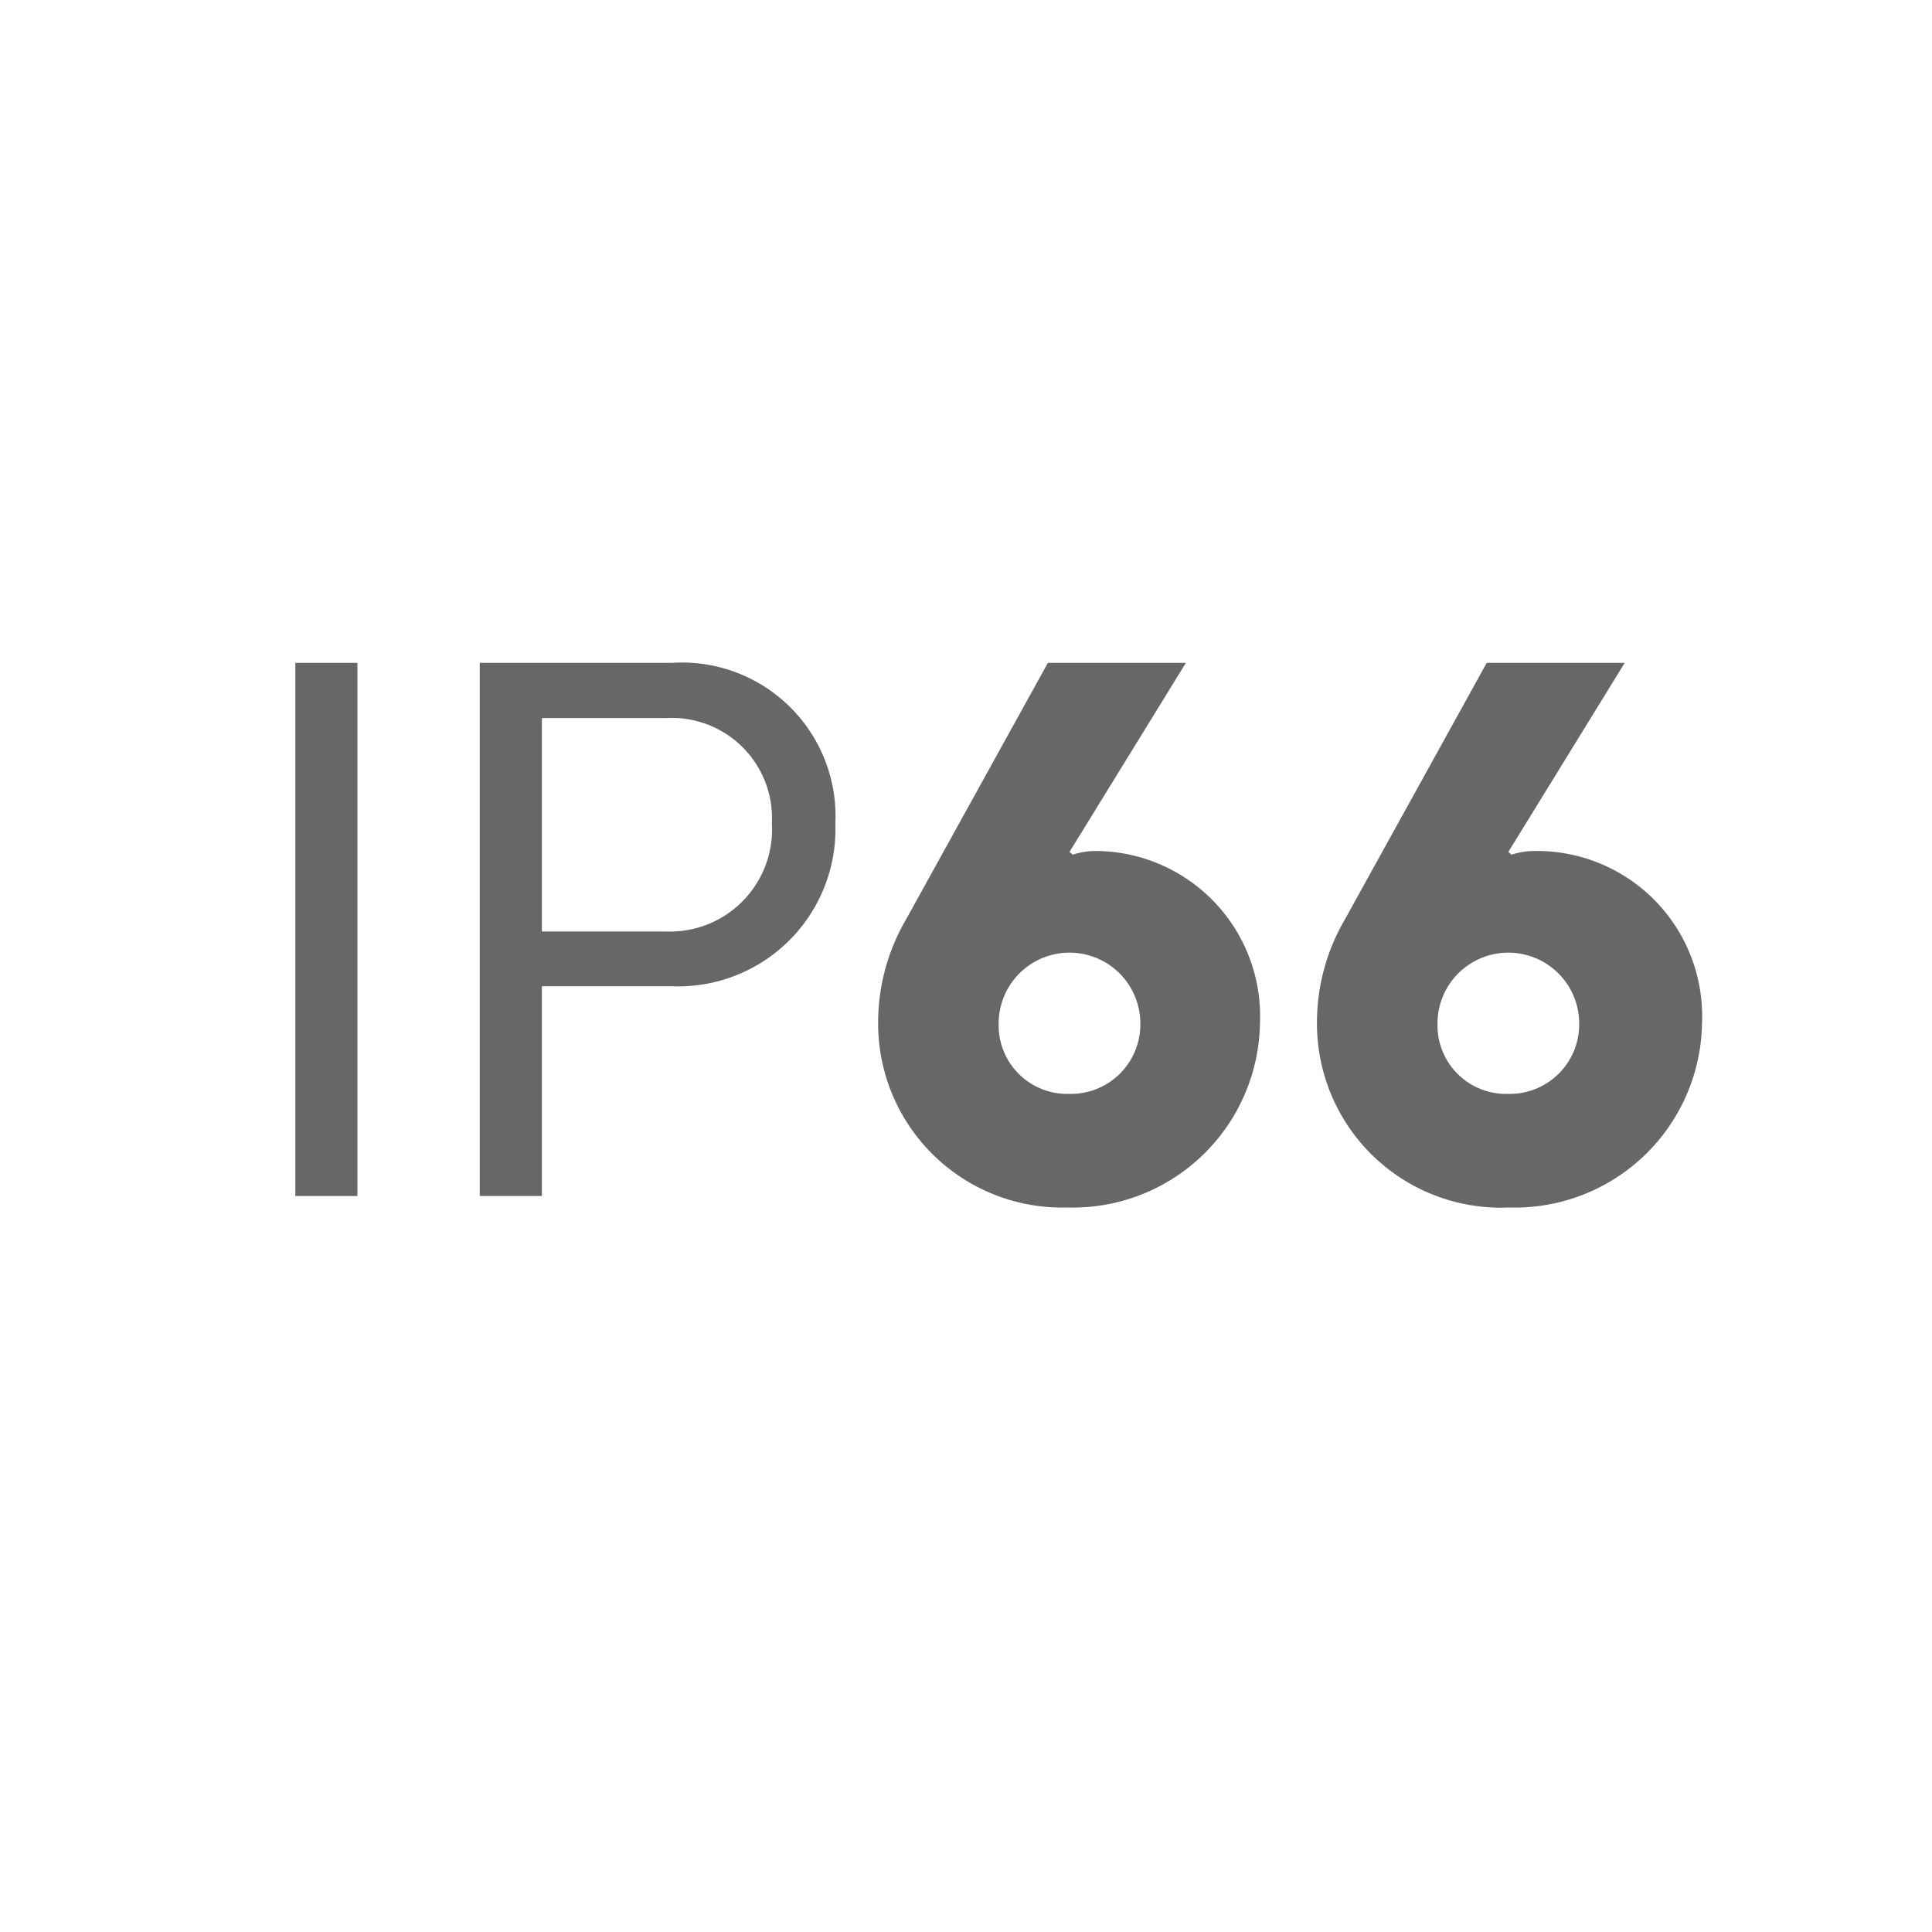 <svg id="Warstwa_1" data-name="Warstwa 1" xmlns="http://www.w3.org/2000/svg" viewBox="0 0 42 42"><defs><style>.cls-1{fill:#676766;}</style></defs><path class="cls-1" d="M6.42,14.41H7.77V26H6.42Z"/><path class="cls-1" d="M10.43,14.41H14.6a3.34,3.34,0,0,1,3.56,3.49,3.42,3.42,0,0,1-3.56,3.54H11.78V26H10.43Zm4.05,5.84a2.22,2.22,0,0,0,2.3-2.35,2.18,2.18,0,0,0-2.3-2.29h-2.7v4.64Z"/><path class="cls-1" d="M19.09,22.25a4.44,4.44,0,0,1,.6-2.25l3.09-5.59h3l-2.53,4.11.07.06a1.6,1.6,0,0,1,.53-.08,3.59,3.59,0,0,1,3.54,3.75,4.07,4.07,0,0,1-4.19,4A4,4,0,0,1,19.09,22.25Zm5.7,0a1.54,1.54,0,1,0-3.08,0,1.49,1.49,0,0,0,1.53,1.53A1.51,1.51,0,0,0,24.79,22.25Z"/><path class="cls-1" d="M28.63,22.25a4.44,4.44,0,0,1,.6-2.25l3.09-5.59h3l-2.53,4.11.07.06a1.6,1.6,0,0,1,.53-.08A3.59,3.59,0,0,1,37,22.25a4.07,4.07,0,0,1-4.19,4A4,4,0,0,1,28.63,22.25Zm5.7,0a1.54,1.54,0,1,0-3.08,0,1.49,1.49,0,0,0,1.53,1.53A1.51,1.51,0,0,0,34.33,22.25Z"/></svg>